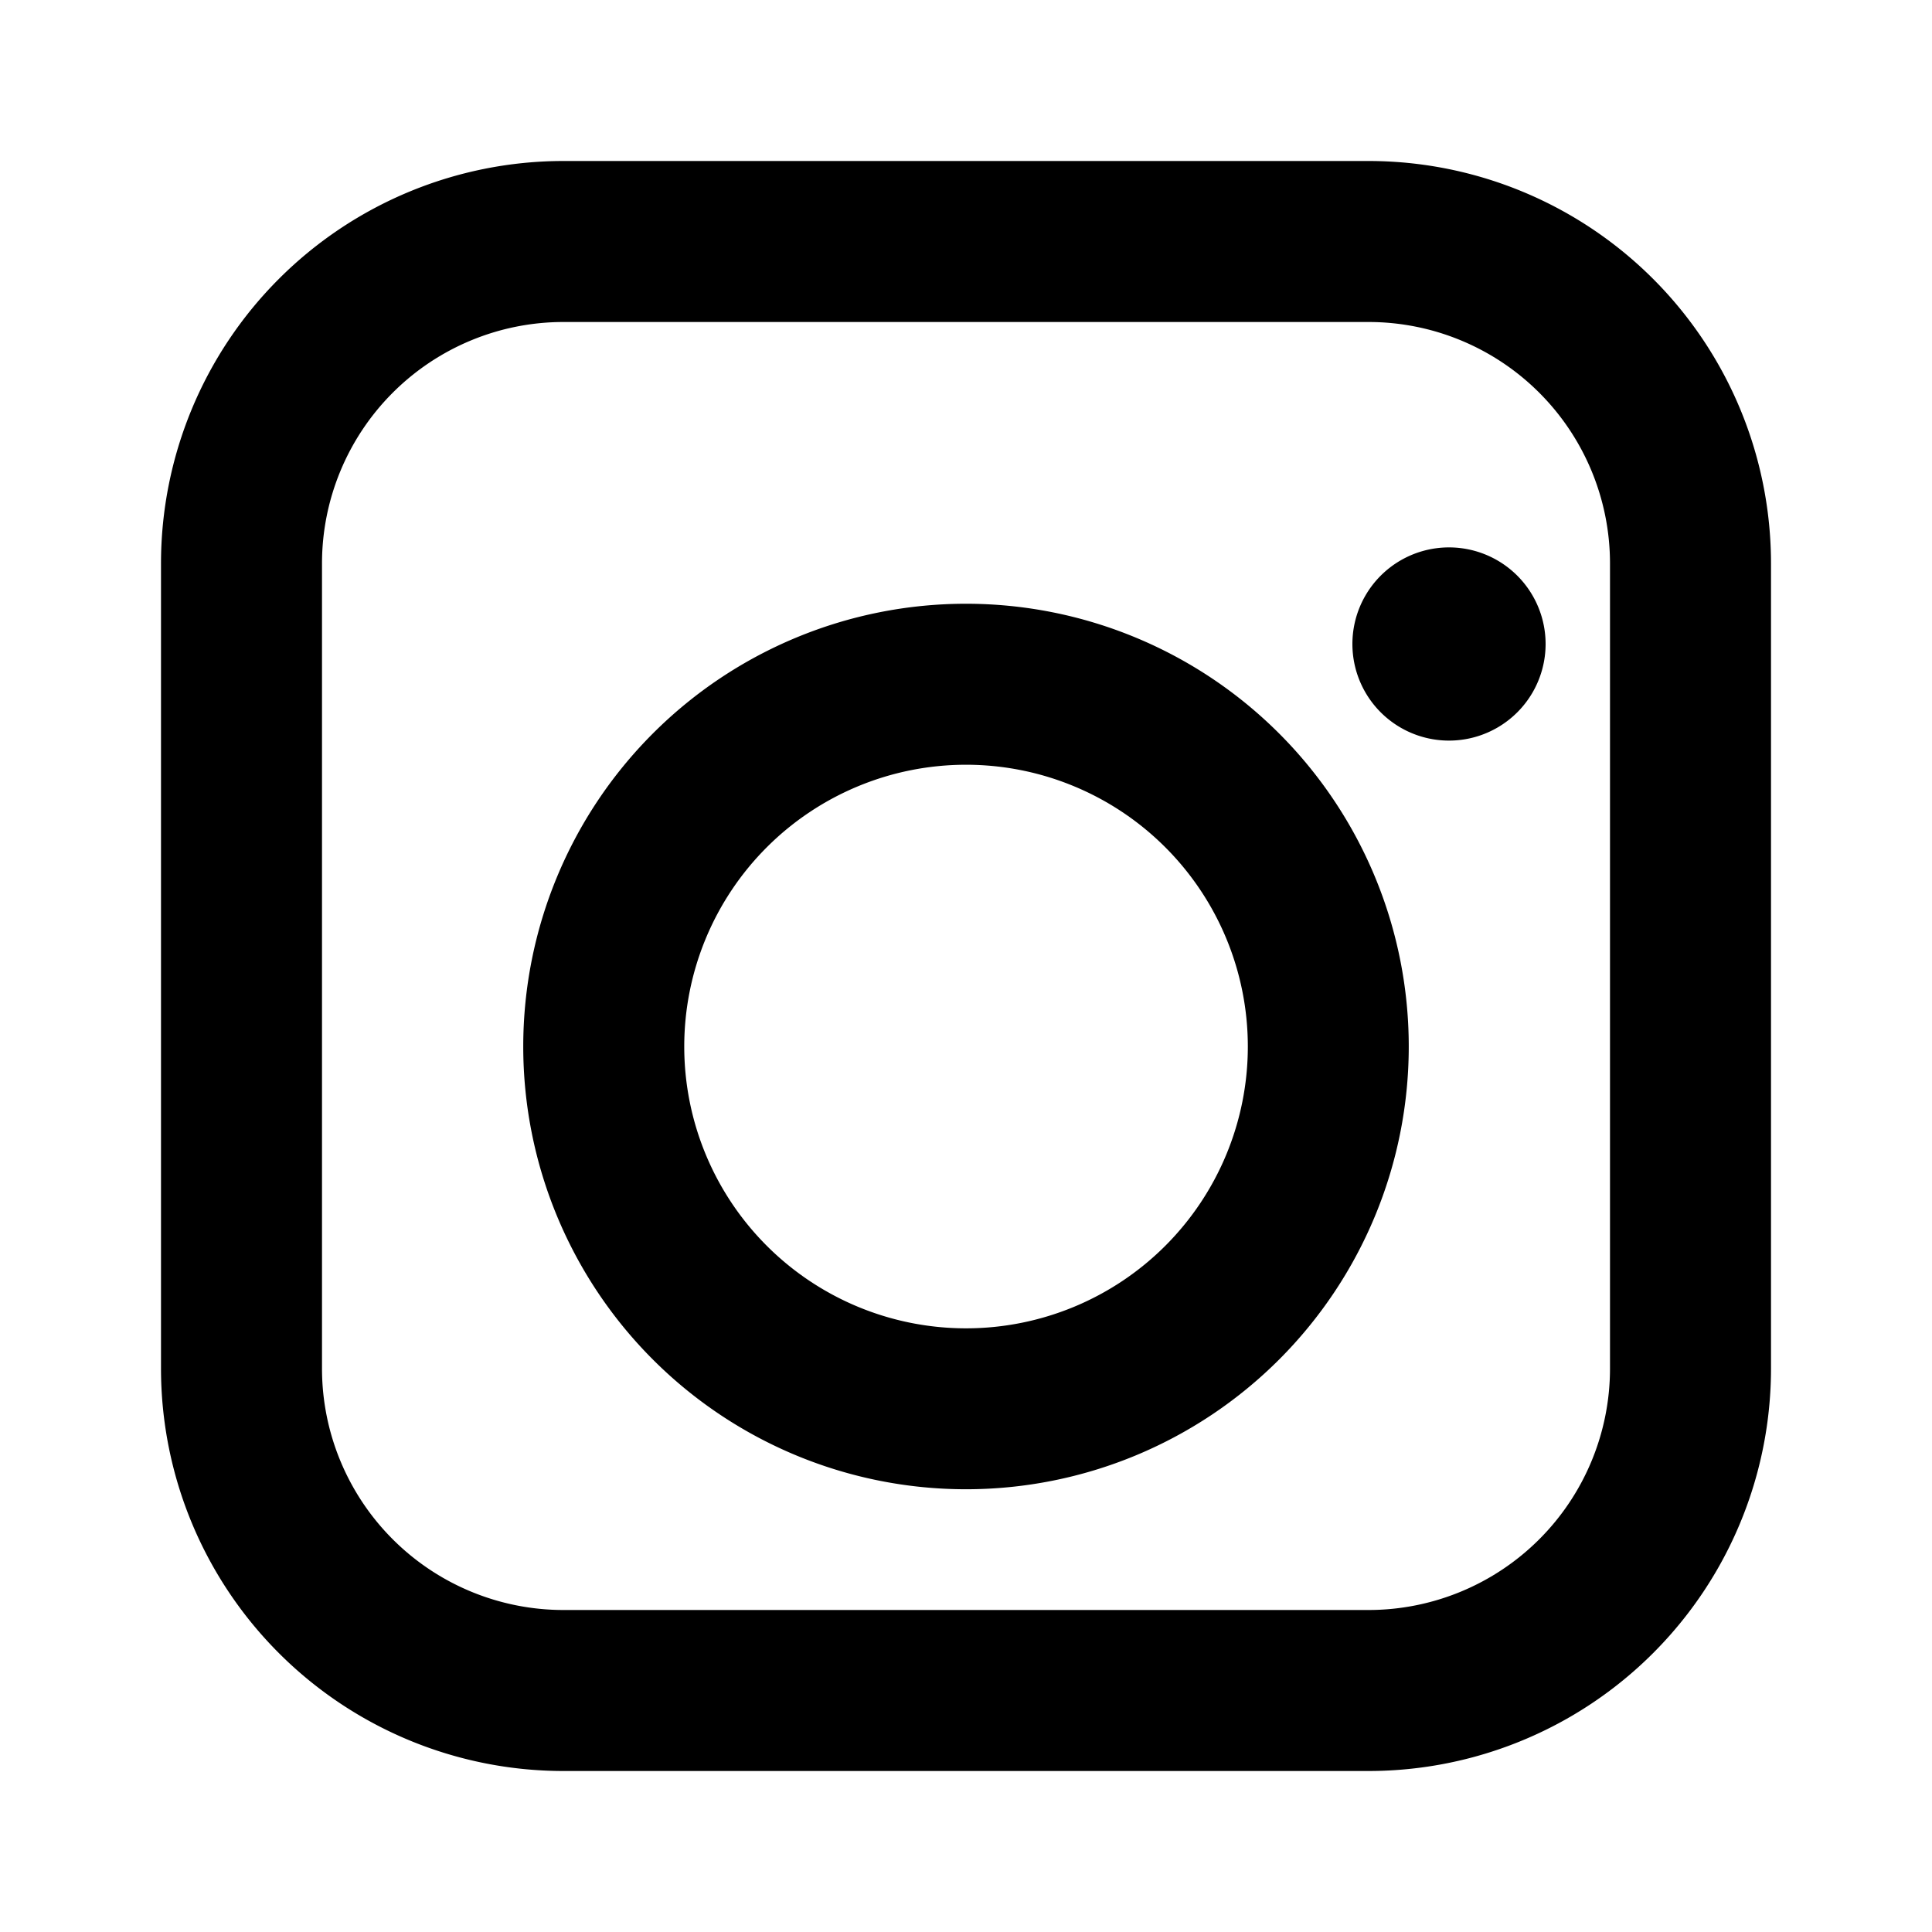 <svg xmlns="http://www.w3.org/2000/svg" viewBox="0 0 24 24"><path d="M7 2h10a5 5 0 0 1 5 5v10a5 5 0 0 1-5 5H7a5 5 0 0 1-5-5V7a5 5 0 0 1 5-5zm0 2a3 3 0 0 0-3 3v10a3 3 0 0 0 3 3h10a3 3 0 0 0 3-3V7a3 3 0 0 0-3-3H7zm5 3.5a5.5 5.5 0 1 1 0 11 5.5 5.5 0 0 1 0-11zm0 2a3.5 3.5 0 1 0 .001 7.001A3.5 3.5 0 0 0 12 9.5zM18 6.8a1.2 1.2 0 1 1 0 2.4 1.2 1.2 0 0 1 0-2.4z"/></svg>